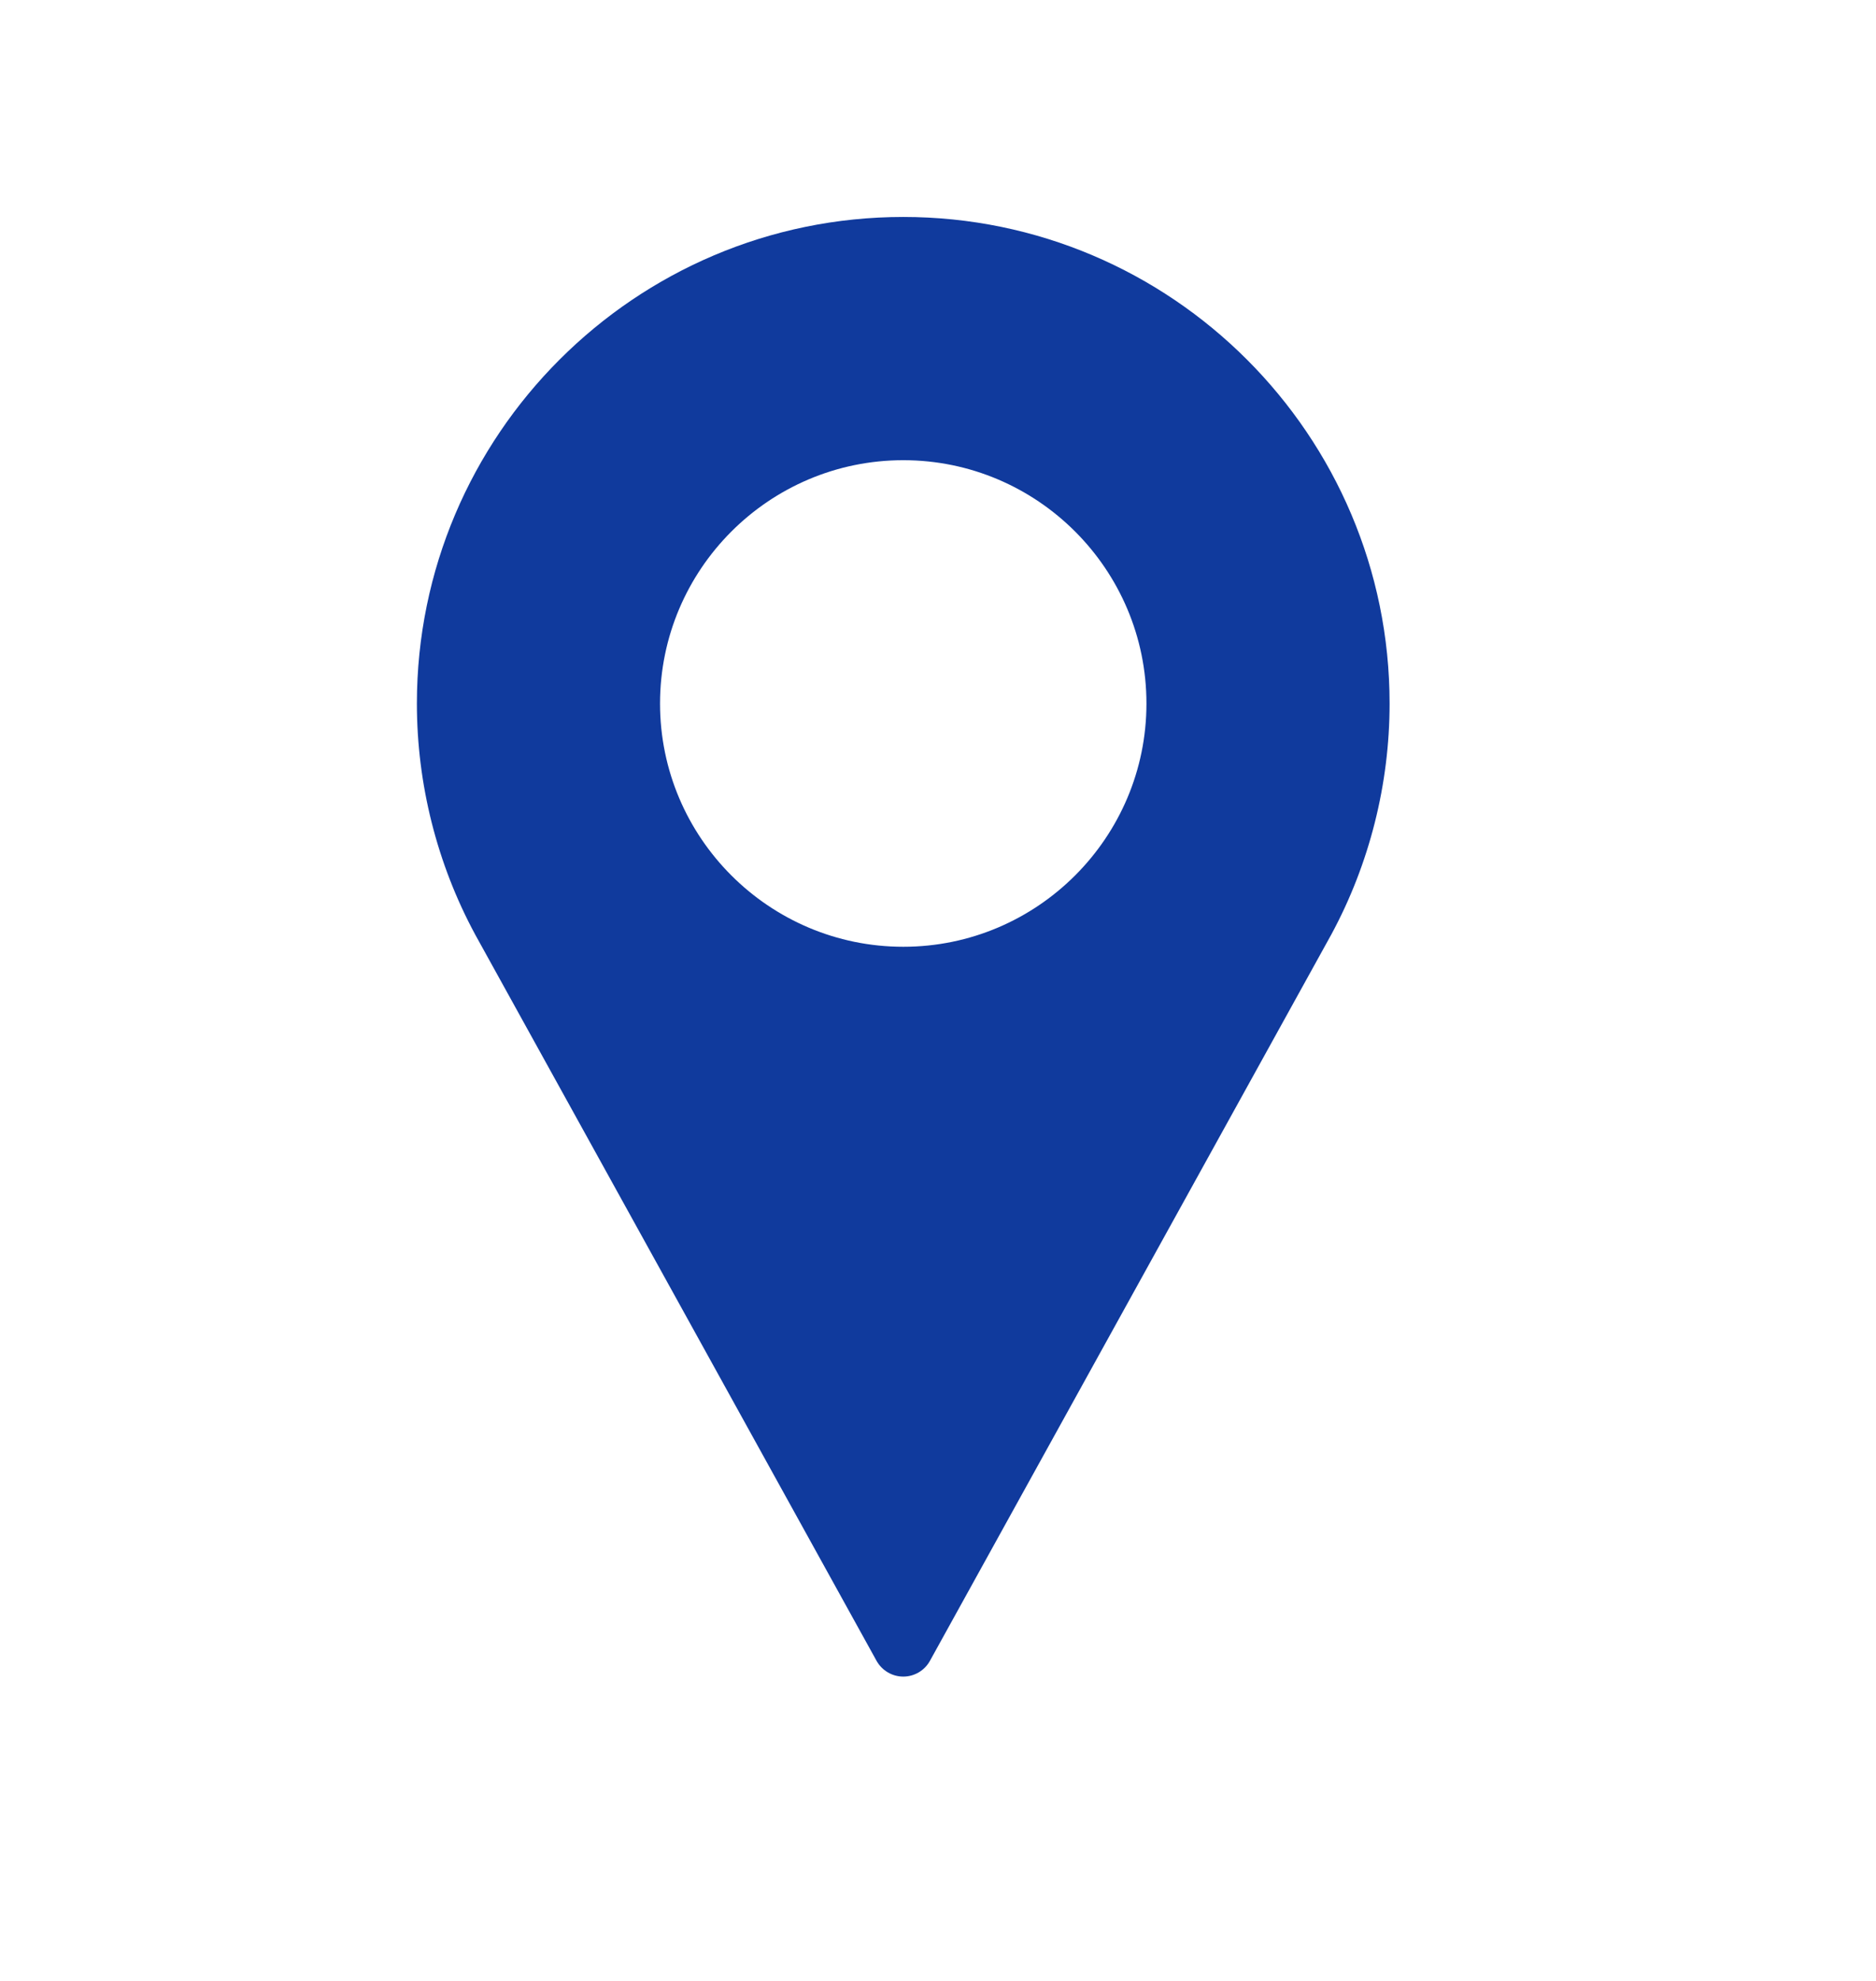 <svg width="18" height="19" viewBox="0 0 18 19" fill="none" xmlns="http://www.w3.org/2000/svg">
<path d="M8.667 2.081C6.094 2.081 4 4.175 4 6.748C4 7.52 4.193 8.286 4.56 8.965L8.411 15.931C8.463 16.023 8.56 16.081 8.667 16.081C8.773 16.081 8.871 16.023 8.922 15.931L12.774 8.963C13.14 8.286 13.333 7.52 13.333 6.748C13.333 4.175 11.24 2.081 8.667 2.081ZM8.667 9.081C7.38 9.081 6.333 8.034 6.333 6.748C6.333 5.461 7.38 4.414 8.667 4.414C9.953 4.414 11 5.461 11 6.748C11 8.034 9.953 9.081 8.667 9.081Z" fill="#103A9D"/>
</svg>